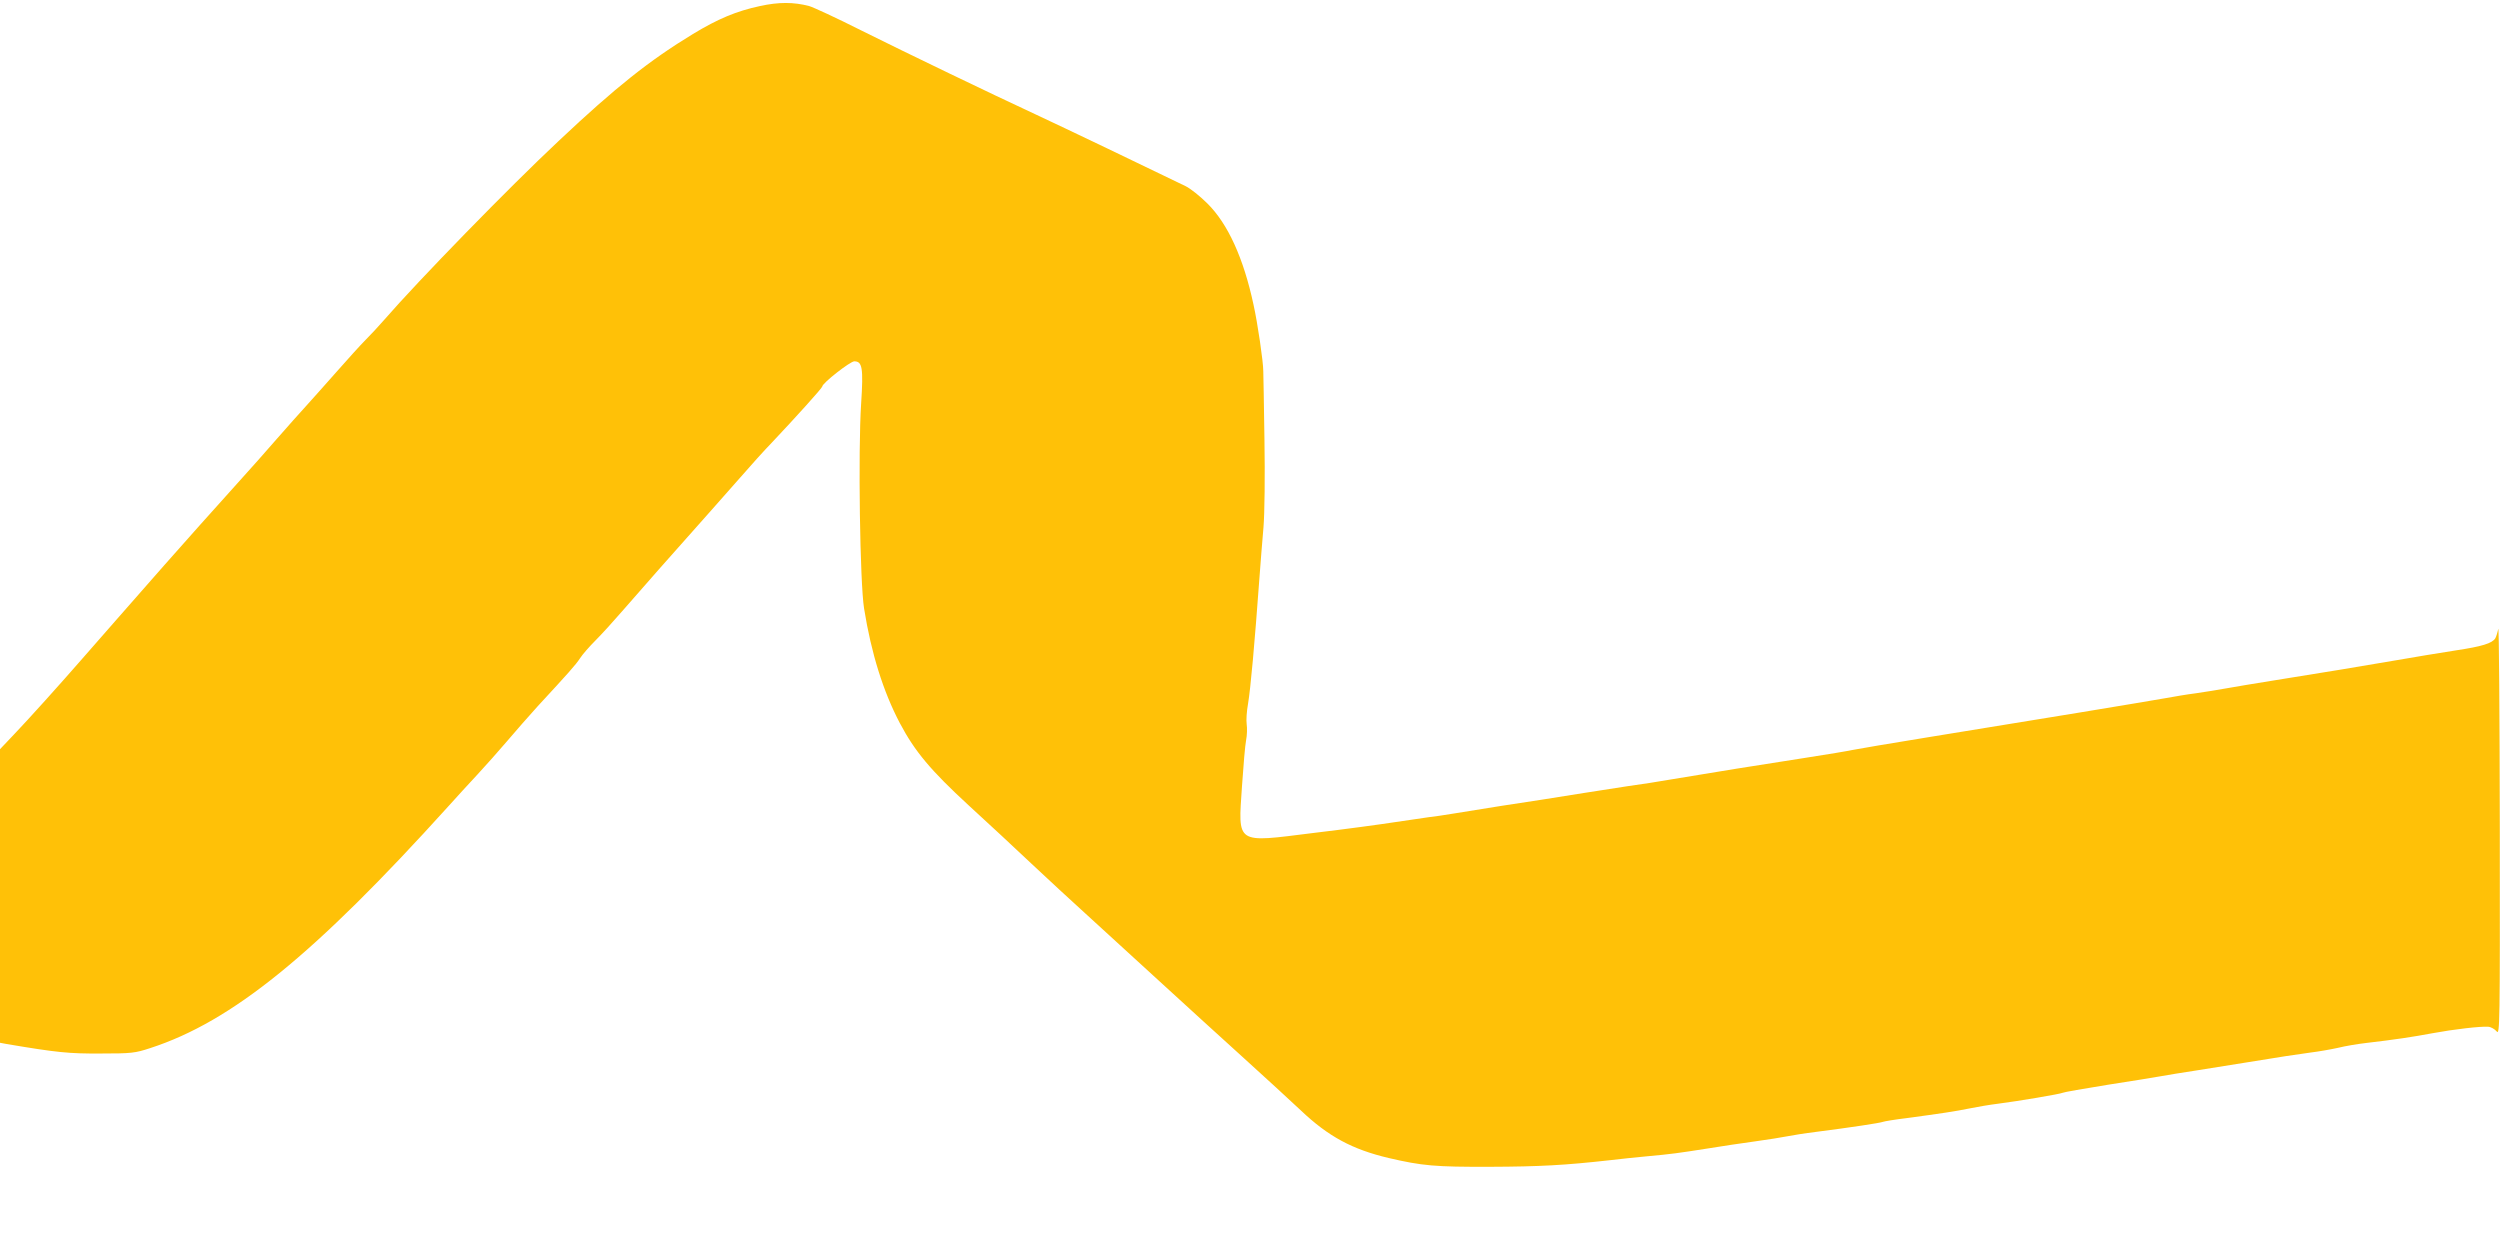 <?xml version="1.0" standalone="no"?>
<!DOCTYPE svg PUBLIC "-//W3C//DTD SVG 20010904//EN"
 "http://www.w3.org/TR/2001/REC-SVG-20010904/DTD/svg10.dtd">
<svg version="1.0" xmlns="http://www.w3.org/2000/svg"
 width="1280pt" height="642pt" viewBox="0 0 1280 642"
 preserveAspectRatio="xMidYMid meet">
<g transform="translate(0,642) scale(0.1,-0.1)"
fill="#ffc107" stroke="none">
<path d="M3891 6389 c-121 -26 -214 -65 -343 -143 -222 -135 -394 -271 -688
-548 -252 -236 -717 -713 -895 -918 -26 -30 -68 -75 -93 -100 -24 -24 -92 -99
-150 -165 -58 -66 -129 -145 -156 -175 -28 -31 -94 -104 -146 -164 -52 -60
-144 -164 -205 -231 -152 -169 -230 -256 -374 -419 -68 -78 -178 -203 -245
-279 -66 -76 -146 -166 -176 -201 -108 -124 -276 -311 -348 -386 l-72 -76 0
-752 0 -751 32 -6 c260 -44 321 -50 483 -49 158 0 176 2 255 28 418 136 838
477 1524 1236 42 47 110 121 151 165 41 44 109 121 151 170 42 50 113 130 157
179 157 170 194 211 217 246 12 19 48 60 79 91 31 31 92 98 136 149 113 130
242 276 445 504 36 40 108 122 160 181 52 60 125 141 162 179 122 129 258 280
258 287 0 17 143 129 164 129 41 0 47 -33 35 -217 -16 -242 -6 -918 15 -1048
37 -231 98 -425 183 -587 77 -146 159 -243 351 -420 97 -89 242 -223 322 -299
80 -75 204 -190 276 -255 72 -66 241 -220 375 -343 134 -123 332 -303 439
-400 107 -97 238 -217 291 -267 140 -133 263 -199 449 -243 172 -40 237 -46
520 -45 255 1 382 8 615 34 50 6 135 15 190 20 122 11 157 16 310 40 66 11
174 27 240 36 66 9 140 21 165 26 25 5 92 16 150 23 179 23 324 45 340 51 8 3
62 12 120 19 178 24 252 35 325 50 39 8 104 19 145 24 103 13 321 50 331 56 4
3 108 21 231 41 123 19 246 39 273 44 28 5 111 19 185 30 74 12 187 30 250 40
183 30 250 40 330 51 41 5 104 16 140 24 36 9 101 20 145 25 146 17 239 31
340 50 108 20 245 36 285 33 14 -1 33 -12 43 -24 16 -20 17 28 16 1037 -1 583
-4 1043 -8 1024 -4 -20 -11 -41 -15 -48 -16 -26 -69 -42 -202 -62 -77 -12
-218 -35 -314 -52 -180 -31 -344 -58 -625 -103 -88 -14 -196 -32 -240 -40 -44
-8 -114 -19 -155 -25 -41 -5 -111 -17 -155 -25 -89 -16 -688 -115 -1215 -200
-190 -31 -363 -60 -386 -65 -22 -5 -130 -23 -240 -40 -215 -33 -500 -79 -684
-110 -63 -11 -164 -27 -225 -35 -60 -9 -162 -25 -225 -35 -63 -10 -162 -26
-220 -35 -108 -16 -288 -44 -445 -70 -49 -8 -108 -17 -130 -19 -22 -3 -98 -14
-170 -25 -71 -11 -261 -37 -422 -56 -400 -50 -384 -61 -364 240 7 104 16 210
21 235 5 25 6 62 3 82 -3 20 0 67 7 105 13 78 33 298 59 653 5 69 14 181 20
250 6 72 8 262 5 450 -3 179 -5 336 -6 350 0 48 -29 246 -50 340 -51 238 -131
414 -236 518 -37 37 -87 77 -112 89 -166 81 -640 308 -765 366 -241 112 -652
310 -897 432 -125 63 -244 118 -265 124 -80 21 -156 21 -252 0z"/>
</g>
</svg>
